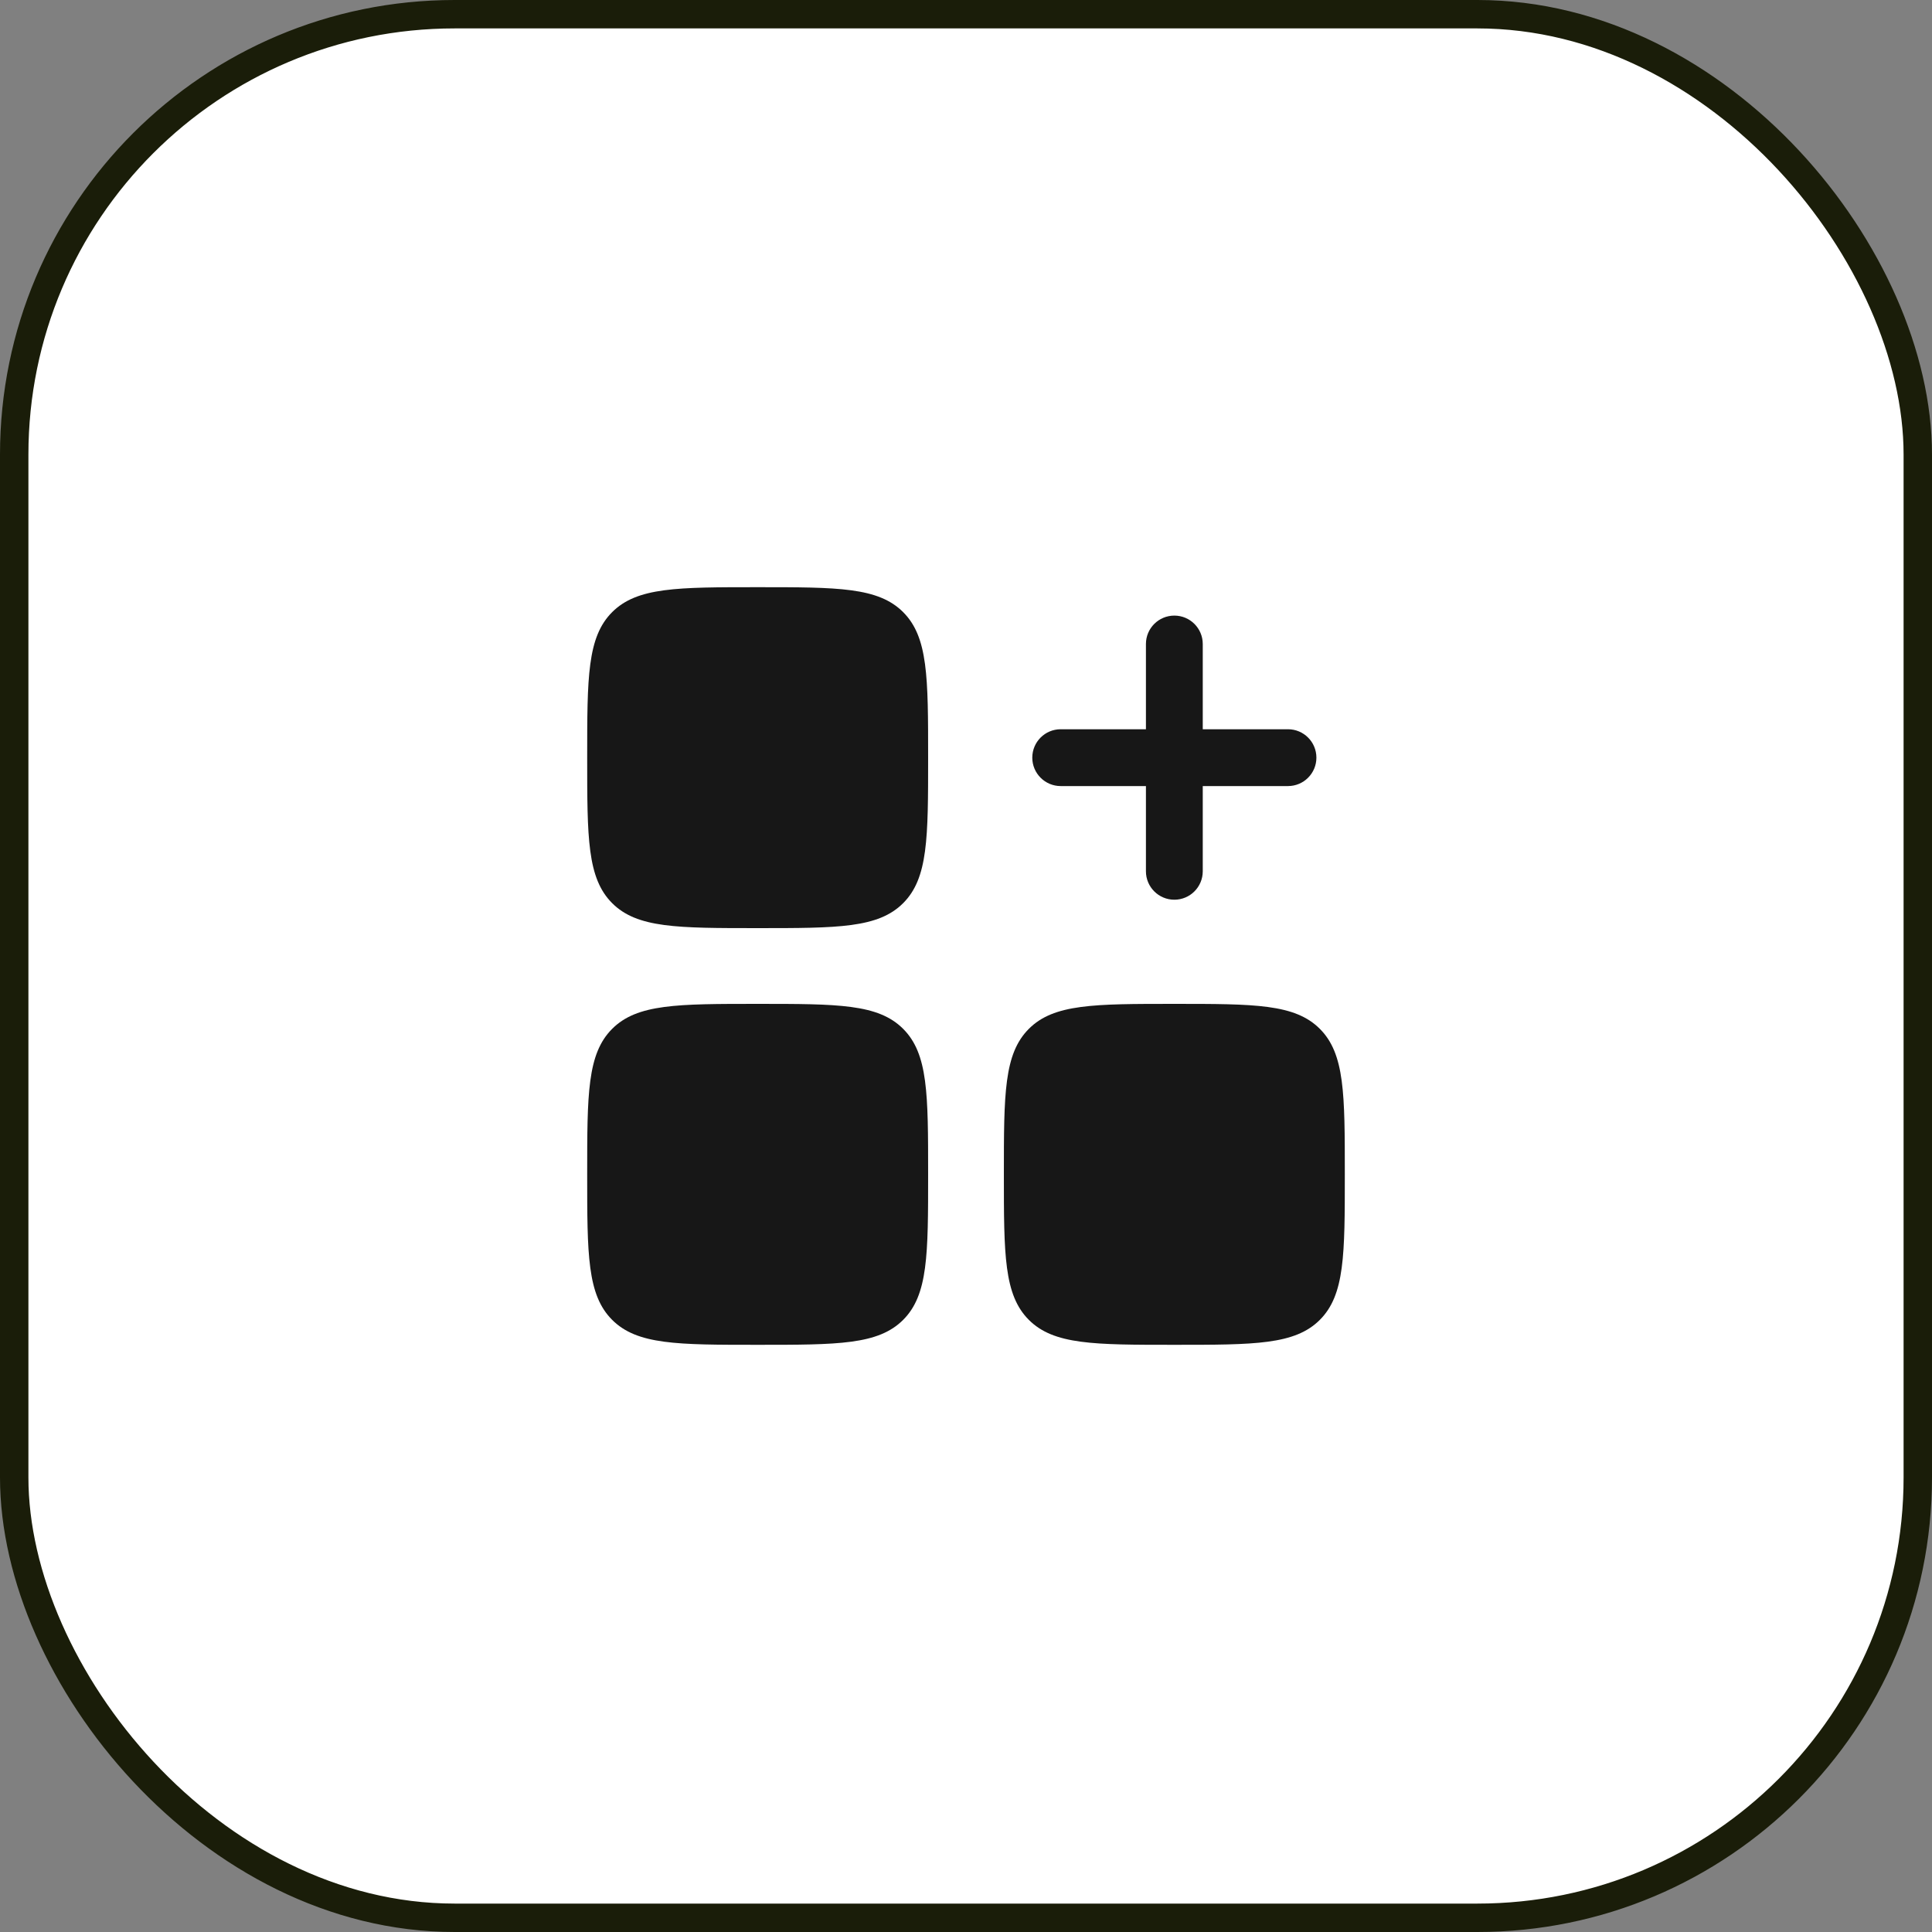 <?xml version="1.0" encoding="UTF-8"?> <svg xmlns="http://www.w3.org/2000/svg" width="68" height="68" viewBox="0 0 68 68" fill="none"><rect x="0" y="0" width="68" height="68" fill="#808080" stroke="none"/><rect x="0.5" y="0.5" width="67" height="67" rx="15.5" fill="white" stroke="#1A1D09"></rect><path fill-rule="evenodd" clip-rule="evenodd" d="M41.333 21.667C41.885 21.667 42.333 22.114 42.333 22.667V25.667H45.333C45.885 25.667 46.333 26.114 46.333 26.667C46.333 27.219 45.885 27.667 45.333 27.667H42.333V30.667C42.333 31.219 41.885 31.667 41.333 31.667C40.781 31.667 40.333 31.219 40.333 30.667V27.667H37.333C36.781 27.667 36.333 27.219 36.333 26.667C36.333 26.114 36.781 25.667 37.333 25.667H40.333V22.667C40.333 22.114 40.781 21.667 41.333 21.667Z" fill="#171717"></path><path d="M20.667 26.667C20.667 23.838 20.667 22.424 21.546 21.545C22.424 20.667 23.839 20.667 26.667 20.667C29.495 20.667 30.91 20.667 31.788 21.545C32.667 22.424 32.667 23.838 32.667 26.667C32.667 29.495 32.667 30.909 31.788 31.788C30.91 32.667 29.495 32.667 26.667 32.667C23.839 32.667 22.424 32.667 21.546 31.788C20.667 30.909 20.667 29.495 20.667 26.667Z" fill="#171717"></path><path d="M35.333 41.333C35.333 38.505 35.333 37.091 36.212 36.212C37.09 35.333 38.505 35.333 41.333 35.333C44.161 35.333 45.576 35.333 46.454 36.212C47.333 37.091 47.333 38.505 47.333 41.333C47.333 44.162 47.333 45.576 46.454 46.455C45.576 47.333 44.161 47.333 41.333 47.333C38.505 47.333 37.09 47.333 36.212 46.455C35.333 45.576 35.333 44.162 35.333 41.333Z" fill="#171717"></path><path d="M20.667 41.333C20.667 38.505 20.667 37.091 21.546 36.212C22.424 35.333 23.839 35.333 26.667 35.333C29.495 35.333 30.91 35.333 31.788 36.212C32.667 37.091 32.667 38.505 32.667 41.333C32.667 44.162 32.667 45.576 31.788 46.455C30.91 47.333 29.495 47.333 26.667 47.333C23.839 47.333 22.424 47.333 21.546 46.455C20.667 45.576 20.667 44.162 20.667 41.333Z" fill="#171717"></path></svg> 